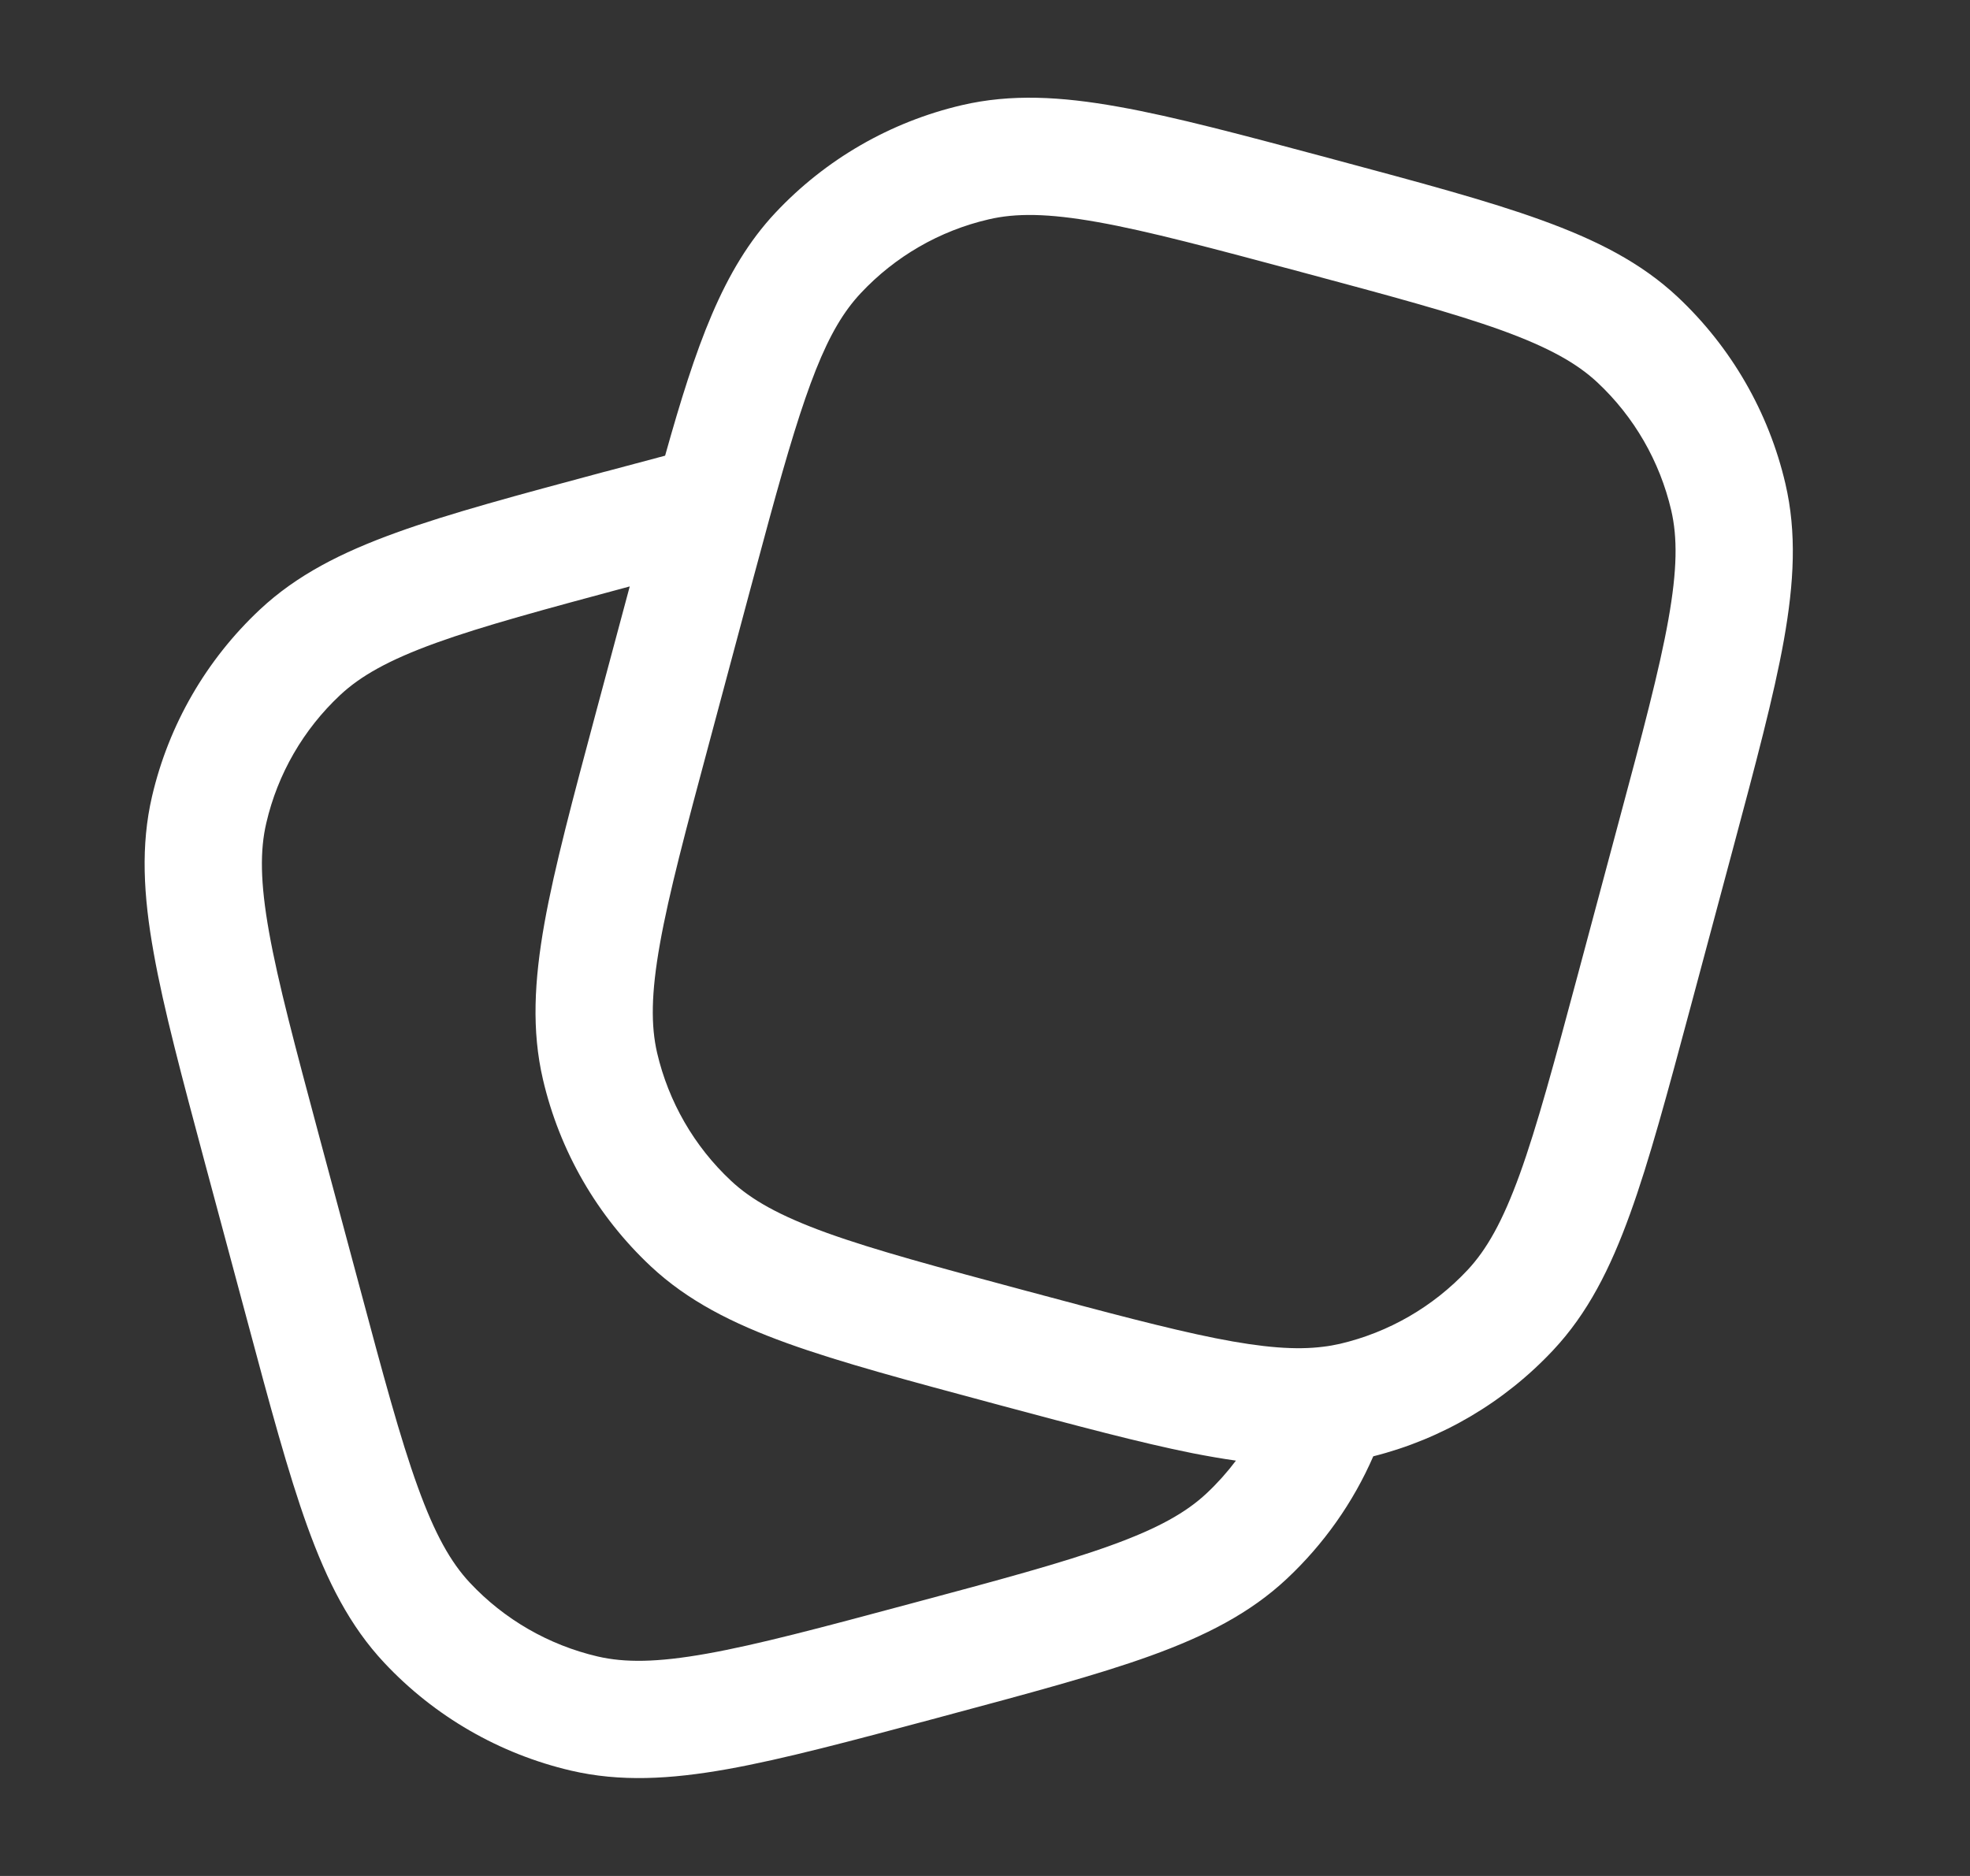 <svg width="21" height="20" viewBox="0 0 21 20" fill="none" xmlns="http://www.w3.org/2000/svg">
<rect x="0" y="0" width="21" height="20" fill="#333333" stroke="none"/>
<path fill-rule="evenodd" clip-rule="evenodd" d="M14.162 1.684L14.217 1.699C15.133 1.945 15.859 2.139 16.43 2.346C17.014 2.557 17.491 2.798 17.883 3.165C18.454 3.701 18.854 4.393 19.032 5.156C19.154 5.679 19.125 6.212 19.016 6.824C18.909 7.422 18.714 8.148 18.469 9.064L18.023 10.729C17.777 11.645 17.583 12.371 17.376 12.942C17.165 13.526 16.924 14.003 16.556 14.395C16.038 14.948 15.373 15.341 14.639 15.526C14.425 16.018 14.111 16.463 13.716 16.833C13.324 17.2 12.848 17.442 12.264 17.653C11.693 17.859 10.967 18.053 10.05 18.299L9.995 18.314C9.079 18.559 8.353 18.754 7.755 18.861C7.144 18.97 6.611 18.999 6.087 18.877C5.325 18.699 4.632 18.299 4.097 17.728C3.729 17.336 3.488 16.859 3.277 16.275C3.071 15.704 2.876 14.978 2.631 14.062L2.184 12.397C1.939 11.481 1.744 10.755 1.638 10.157C1.528 9.546 1.499 9.012 1.621 8.489C1.799 7.726 2.199 7.034 2.77 6.499C3.163 6.131 3.639 5.89 4.223 5.679C4.794 5.472 5.52 5.278 6.436 5.032L6.464 5.025C6.684 4.966 6.893 4.91 7.09 4.858C7.417 3.692 7.704 2.868 8.264 2.27C8.799 1.699 9.491 1.299 10.254 1.121C10.777 0.999 11.31 1.028 11.922 1.138C12.52 1.244 13.245 1.439 14.162 1.684ZM6.713 6.252C5.802 6.497 5.149 6.673 4.648 6.854C4.14 7.038 3.842 7.208 3.625 7.411C3.234 7.777 2.96 8.251 2.839 8.773C2.771 9.062 2.773 9.405 2.868 9.937C2.964 10.476 3.145 11.151 3.399 12.101L3.831 13.711C4.085 14.661 4.266 15.335 4.453 15.851C4.636 16.358 4.806 16.657 5.009 16.874C5.375 17.265 5.849 17.538 6.371 17.66C6.66 17.727 7.004 17.725 7.535 17.63C8.074 17.534 8.749 17.354 9.699 17.099C10.649 16.845 11.324 16.663 11.839 16.477C12.347 16.294 12.645 16.124 12.862 15.921C12.977 15.813 13.081 15.697 13.175 15.572C13.026 15.551 12.872 15.524 12.713 15.493C12.153 15.381 11.481 15.201 10.651 14.979L10.603 14.966C9.687 14.72 8.961 14.526 8.39 14.32C7.806 14.109 7.329 13.867 6.937 13.5C6.365 12.964 5.966 12.272 5.788 11.509C5.666 10.986 5.695 10.453 5.804 9.841C5.911 9.244 6.106 8.518 6.351 7.602L6.713 6.252ZM11.702 2.368C11.17 2.273 10.827 2.271 10.538 2.339C10.016 2.46 9.542 2.734 9.176 3.125C8.812 3.513 8.589 4.112 8.2 5.536C8.137 5.768 8.07 6.017 7.997 6.287L7.566 7.897C7.311 8.847 7.131 9.522 7.035 10.061C6.94 10.593 6.938 10.936 7.005 11.226C7.127 11.747 7.4 12.221 7.791 12.587C8.008 12.791 8.307 12.96 8.814 13.144C9.33 13.33 10.004 13.511 10.954 13.766C11.809 13.995 12.442 14.164 12.957 14.267C13.47 14.369 13.818 14.394 14.103 14.358C14.165 14.351 14.224 14.34 14.283 14.327C14.804 14.205 15.278 13.931 15.644 13.54C15.847 13.323 16.017 13.025 16.201 12.517C16.387 12.002 16.568 11.328 16.823 10.378L17.254 8.768C17.509 7.818 17.689 7.143 17.785 6.604C17.88 6.072 17.882 5.729 17.815 5.44C17.693 4.918 17.42 4.444 17.029 4.078C16.812 3.875 16.513 3.705 16.006 3.521C15.49 3.335 14.816 3.154 13.866 2.899C12.916 2.645 12.241 2.464 11.702 2.368Z" fill="white"/>
</svg>
